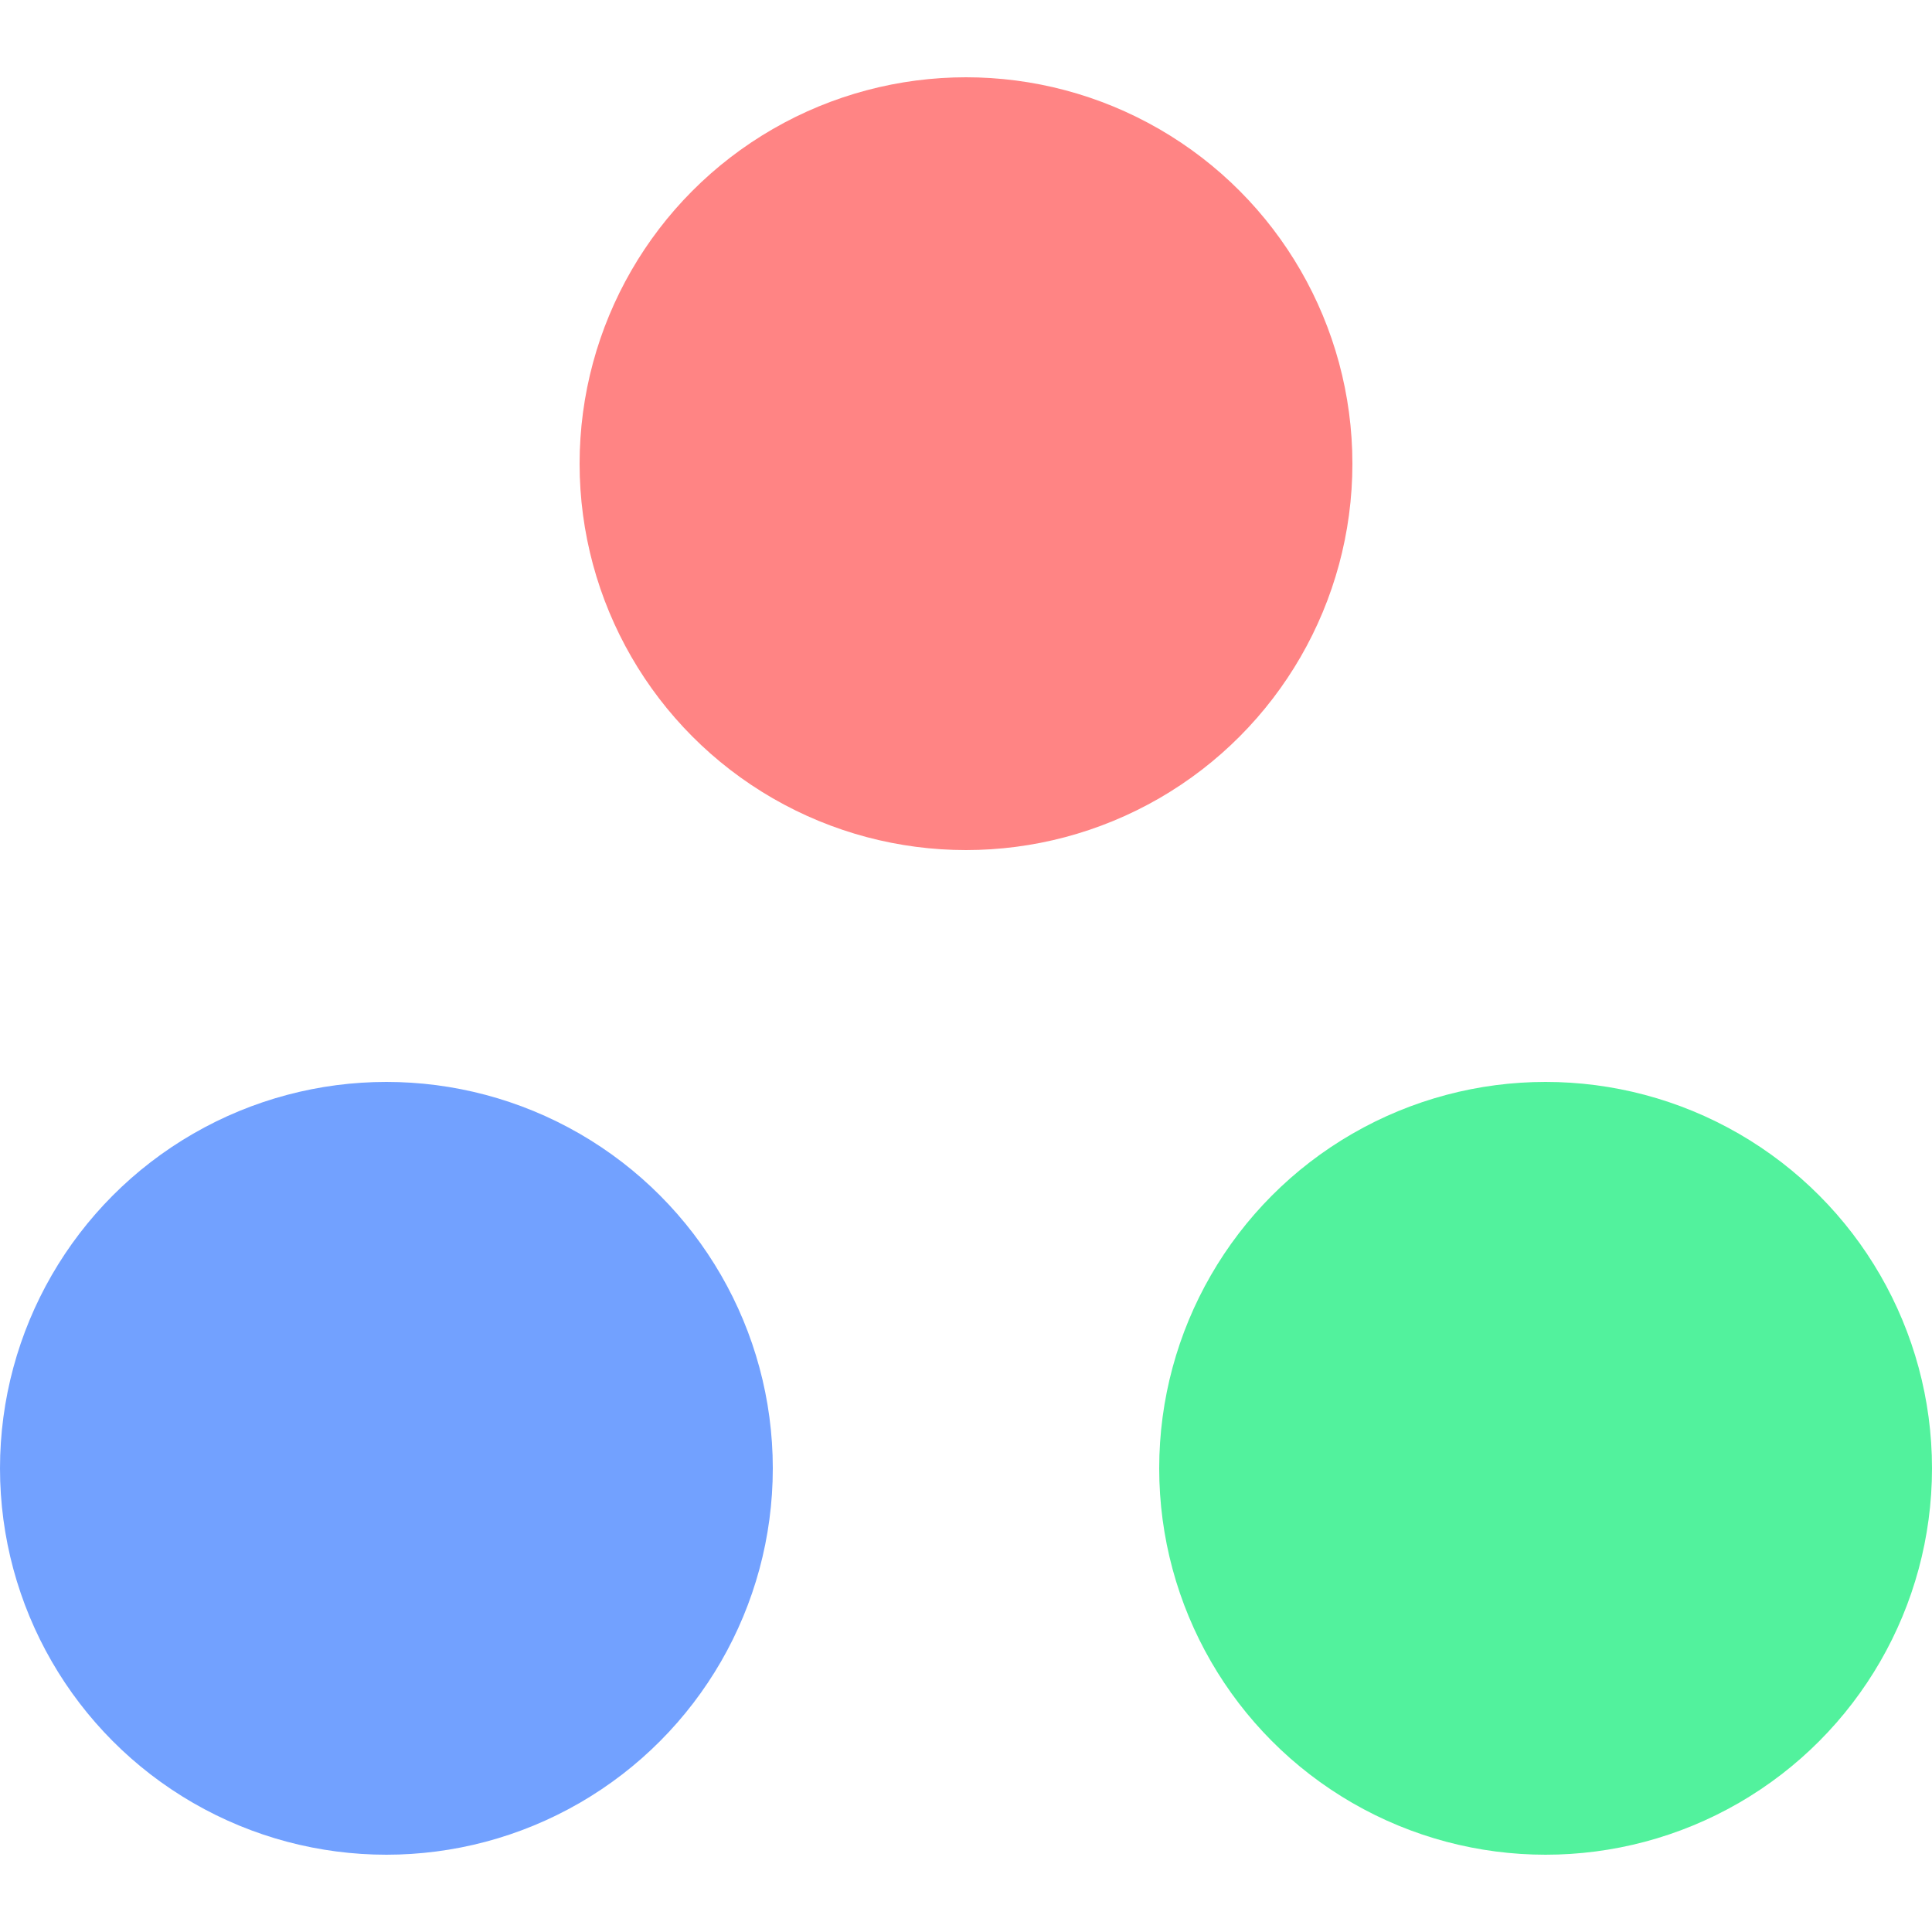 <svg xmlns="http://www.w3.org/2000/svg" width="500" height="500">
  <circle cx="100" cy="100" r="100" transform="translate(0 280)" fill="#72a1ff"/>
  <circle cx="100" cy="100" r="100" transform="translate(300 280)" fill="#52f29d"/>
  <circle cx="100" cy="100" r="100" transform="translate(150 20)" fill="#ff8484"/>
</svg>